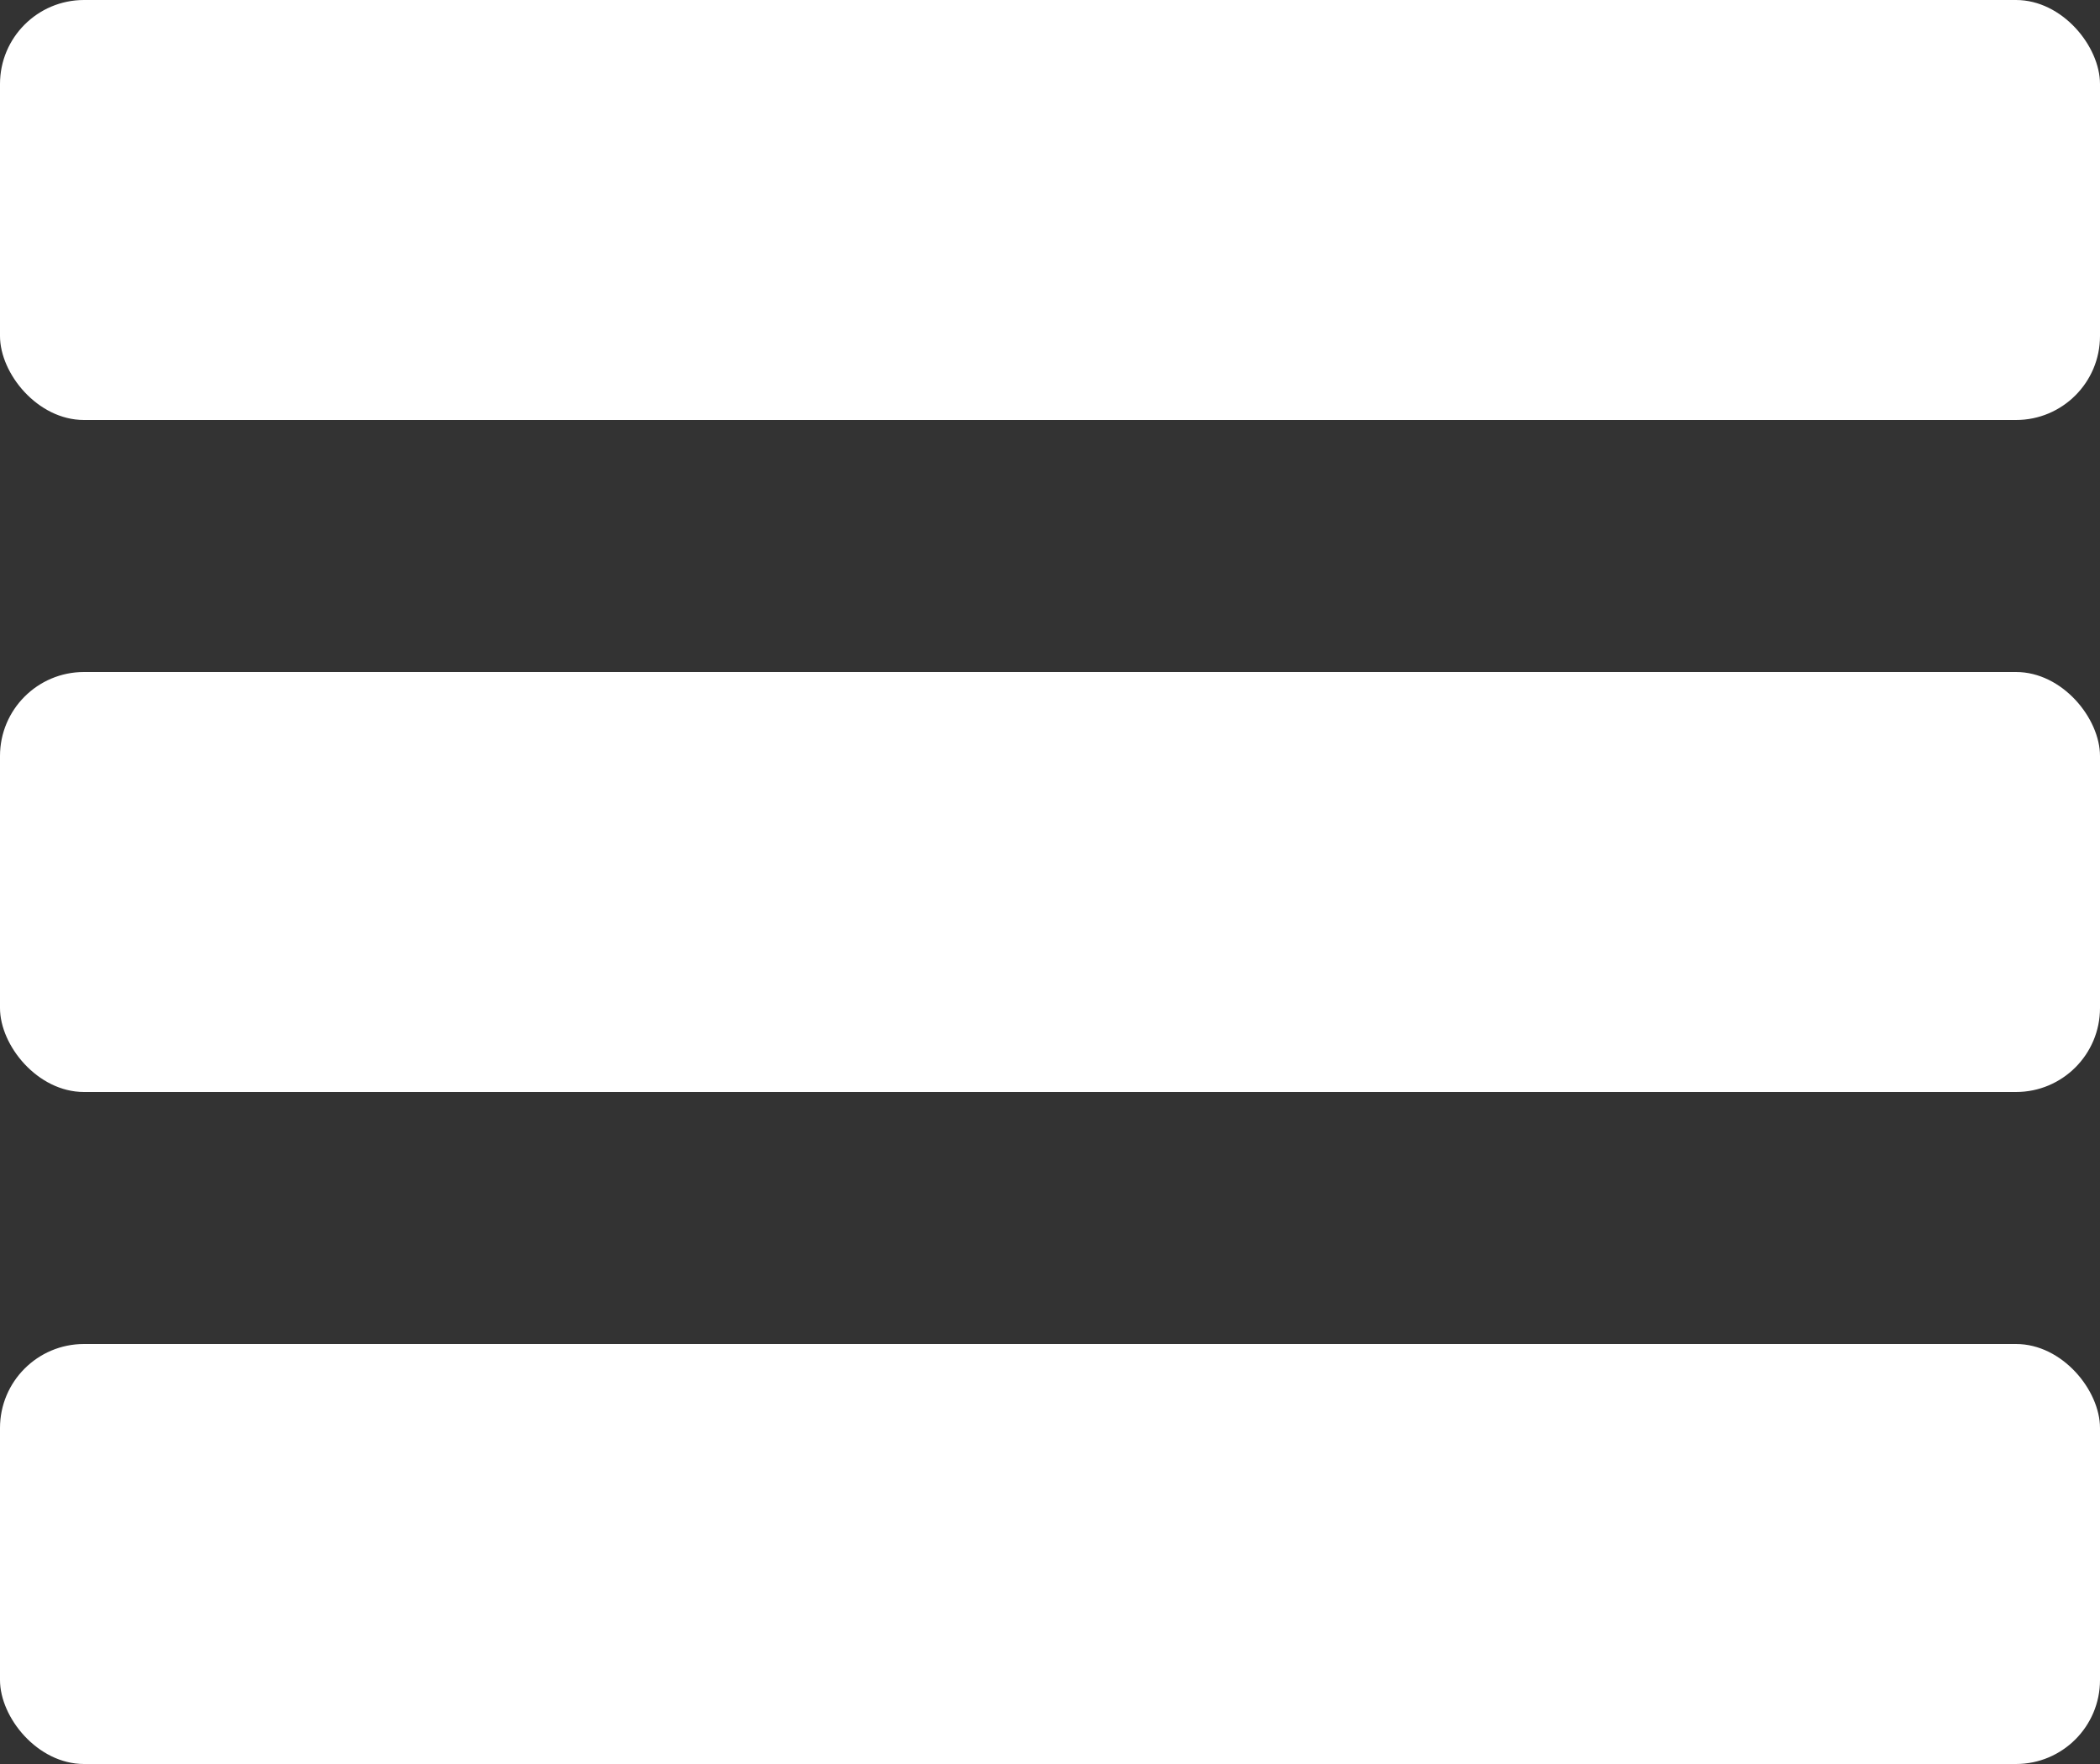 <svg xmlns="http://www.w3.org/2000/svg" width="25" height="21" viewBox="0 0 25 21">
  <rect x="0" y="0" width="25" height="21" fill="#333333" stroke="none"/>
  <g id="menu-burger" transform="translate(-0.046 -0.1)">
    <rect id="line" width="25" height="5" rx="1" transform="translate(0.046 0.1)" fill="#fff"/>
    <rect id="line-2" data-name="line" width="25" height="5" rx="1" transform="translate(0.046 8.1)" fill="#fff"/>
    <rect id="line-3" data-name="line" width="25" height="5" rx="1" transform="translate(0.046 16.1)" fill="#fff"/>
  </g>
</svg>
